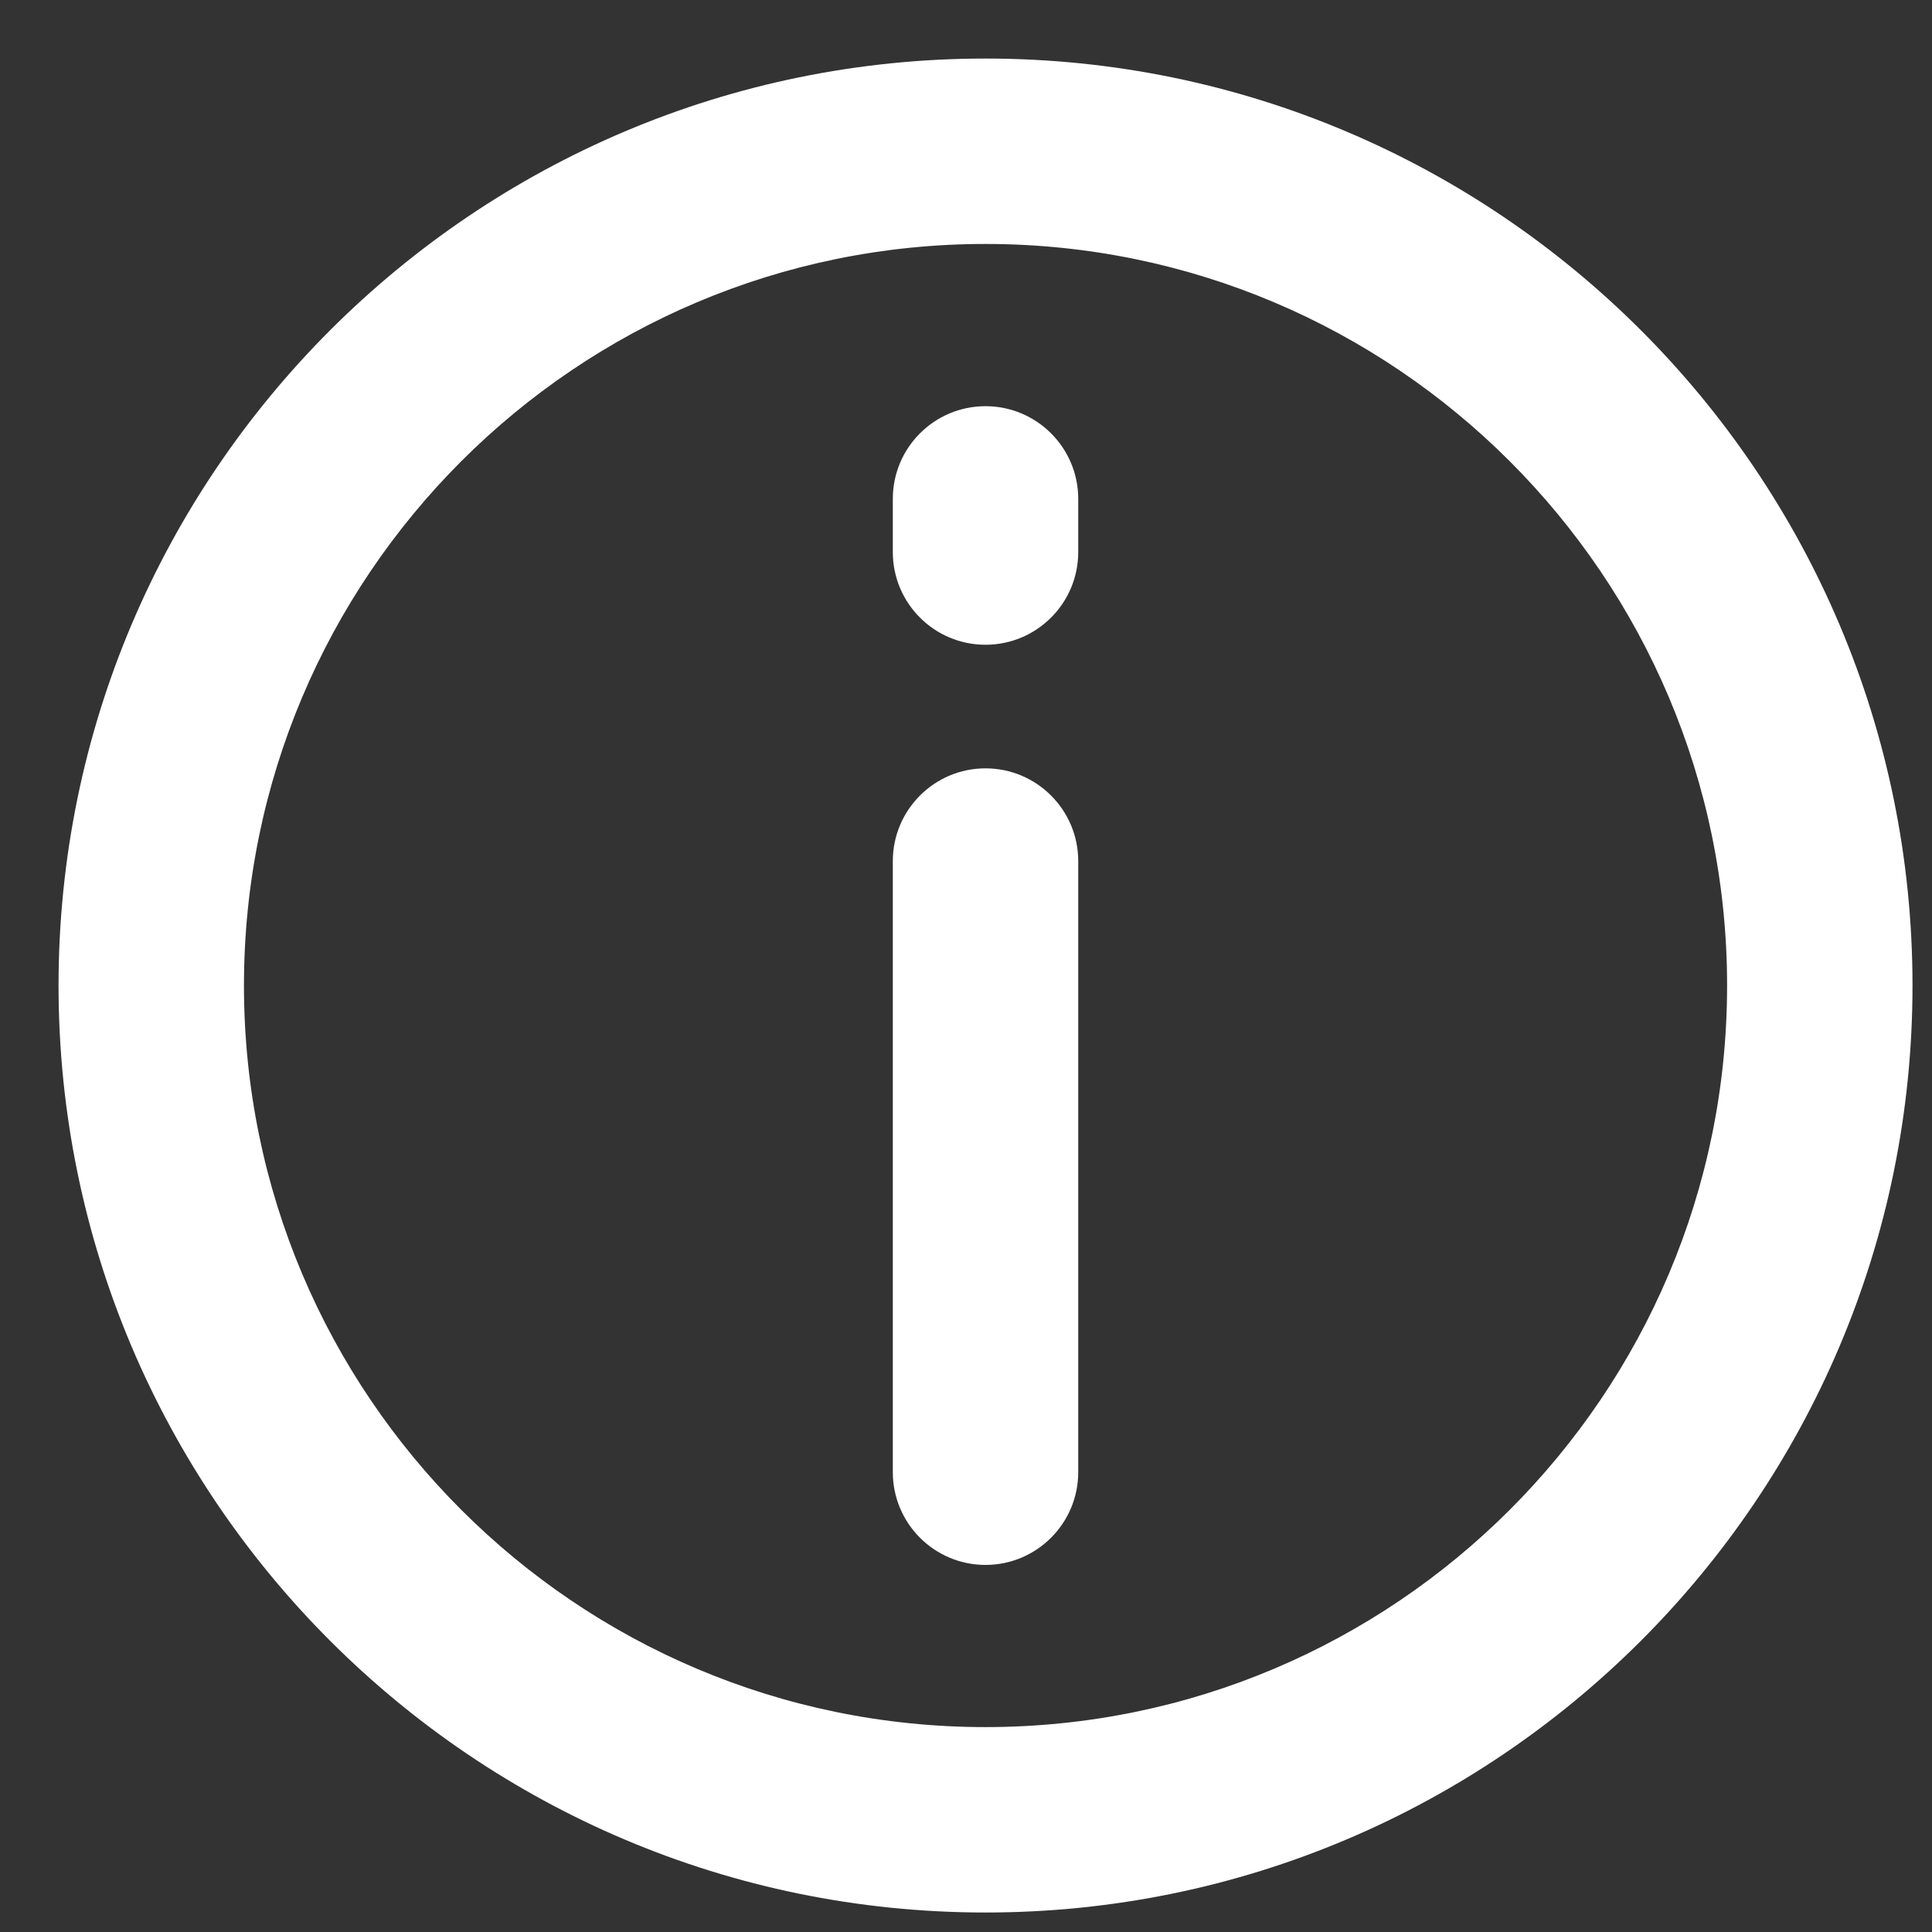 <svg width="33" height="33" viewBox="0 0 33 33" fill="none" xmlns="http://www.w3.org/2000/svg">
<rect x="0" y="0" width="33" height="33" fill="#333333" stroke="none"/>
<path fill-rule="evenodd" clip-rule="evenodd" d="M16.833 1C25.572 1 32.667 8.095 32.667 16.833C32.667 25.572 25.572 32.667 16.833 32.667C8.095 32.667 1 25.572 1 16.833C1 8.095 8.095 1 16.833 1ZM16.833 4.167C9.842 4.167 4.167 9.843 4.167 16.834C4.167 23.825 9.842 29.5 16.833 29.5C23.824 29.5 29.5 23.825 29.5 16.834C29.5 9.843 23.824 4.167 16.833 4.167ZM18.417 25.146C18.417 26.02 17.707 26.73 16.833 26.73C15.959 26.73 15.25 26.02 15.25 25.146V14.708C15.25 13.834 15.959 13.124 16.833 13.124C17.707 13.124 18.417 13.834 18.417 14.708V25.146ZM18.417 9.43C18.417 10.304 17.707 11.013 16.833 11.013C15.959 11.013 15.25 10.304 15.25 9.43V8.521C15.25 7.647 15.959 6.938 16.833 6.938C17.707 6.938 18.417 7.647 18.417 8.521V9.43Z" fill="white"/>
</svg>
